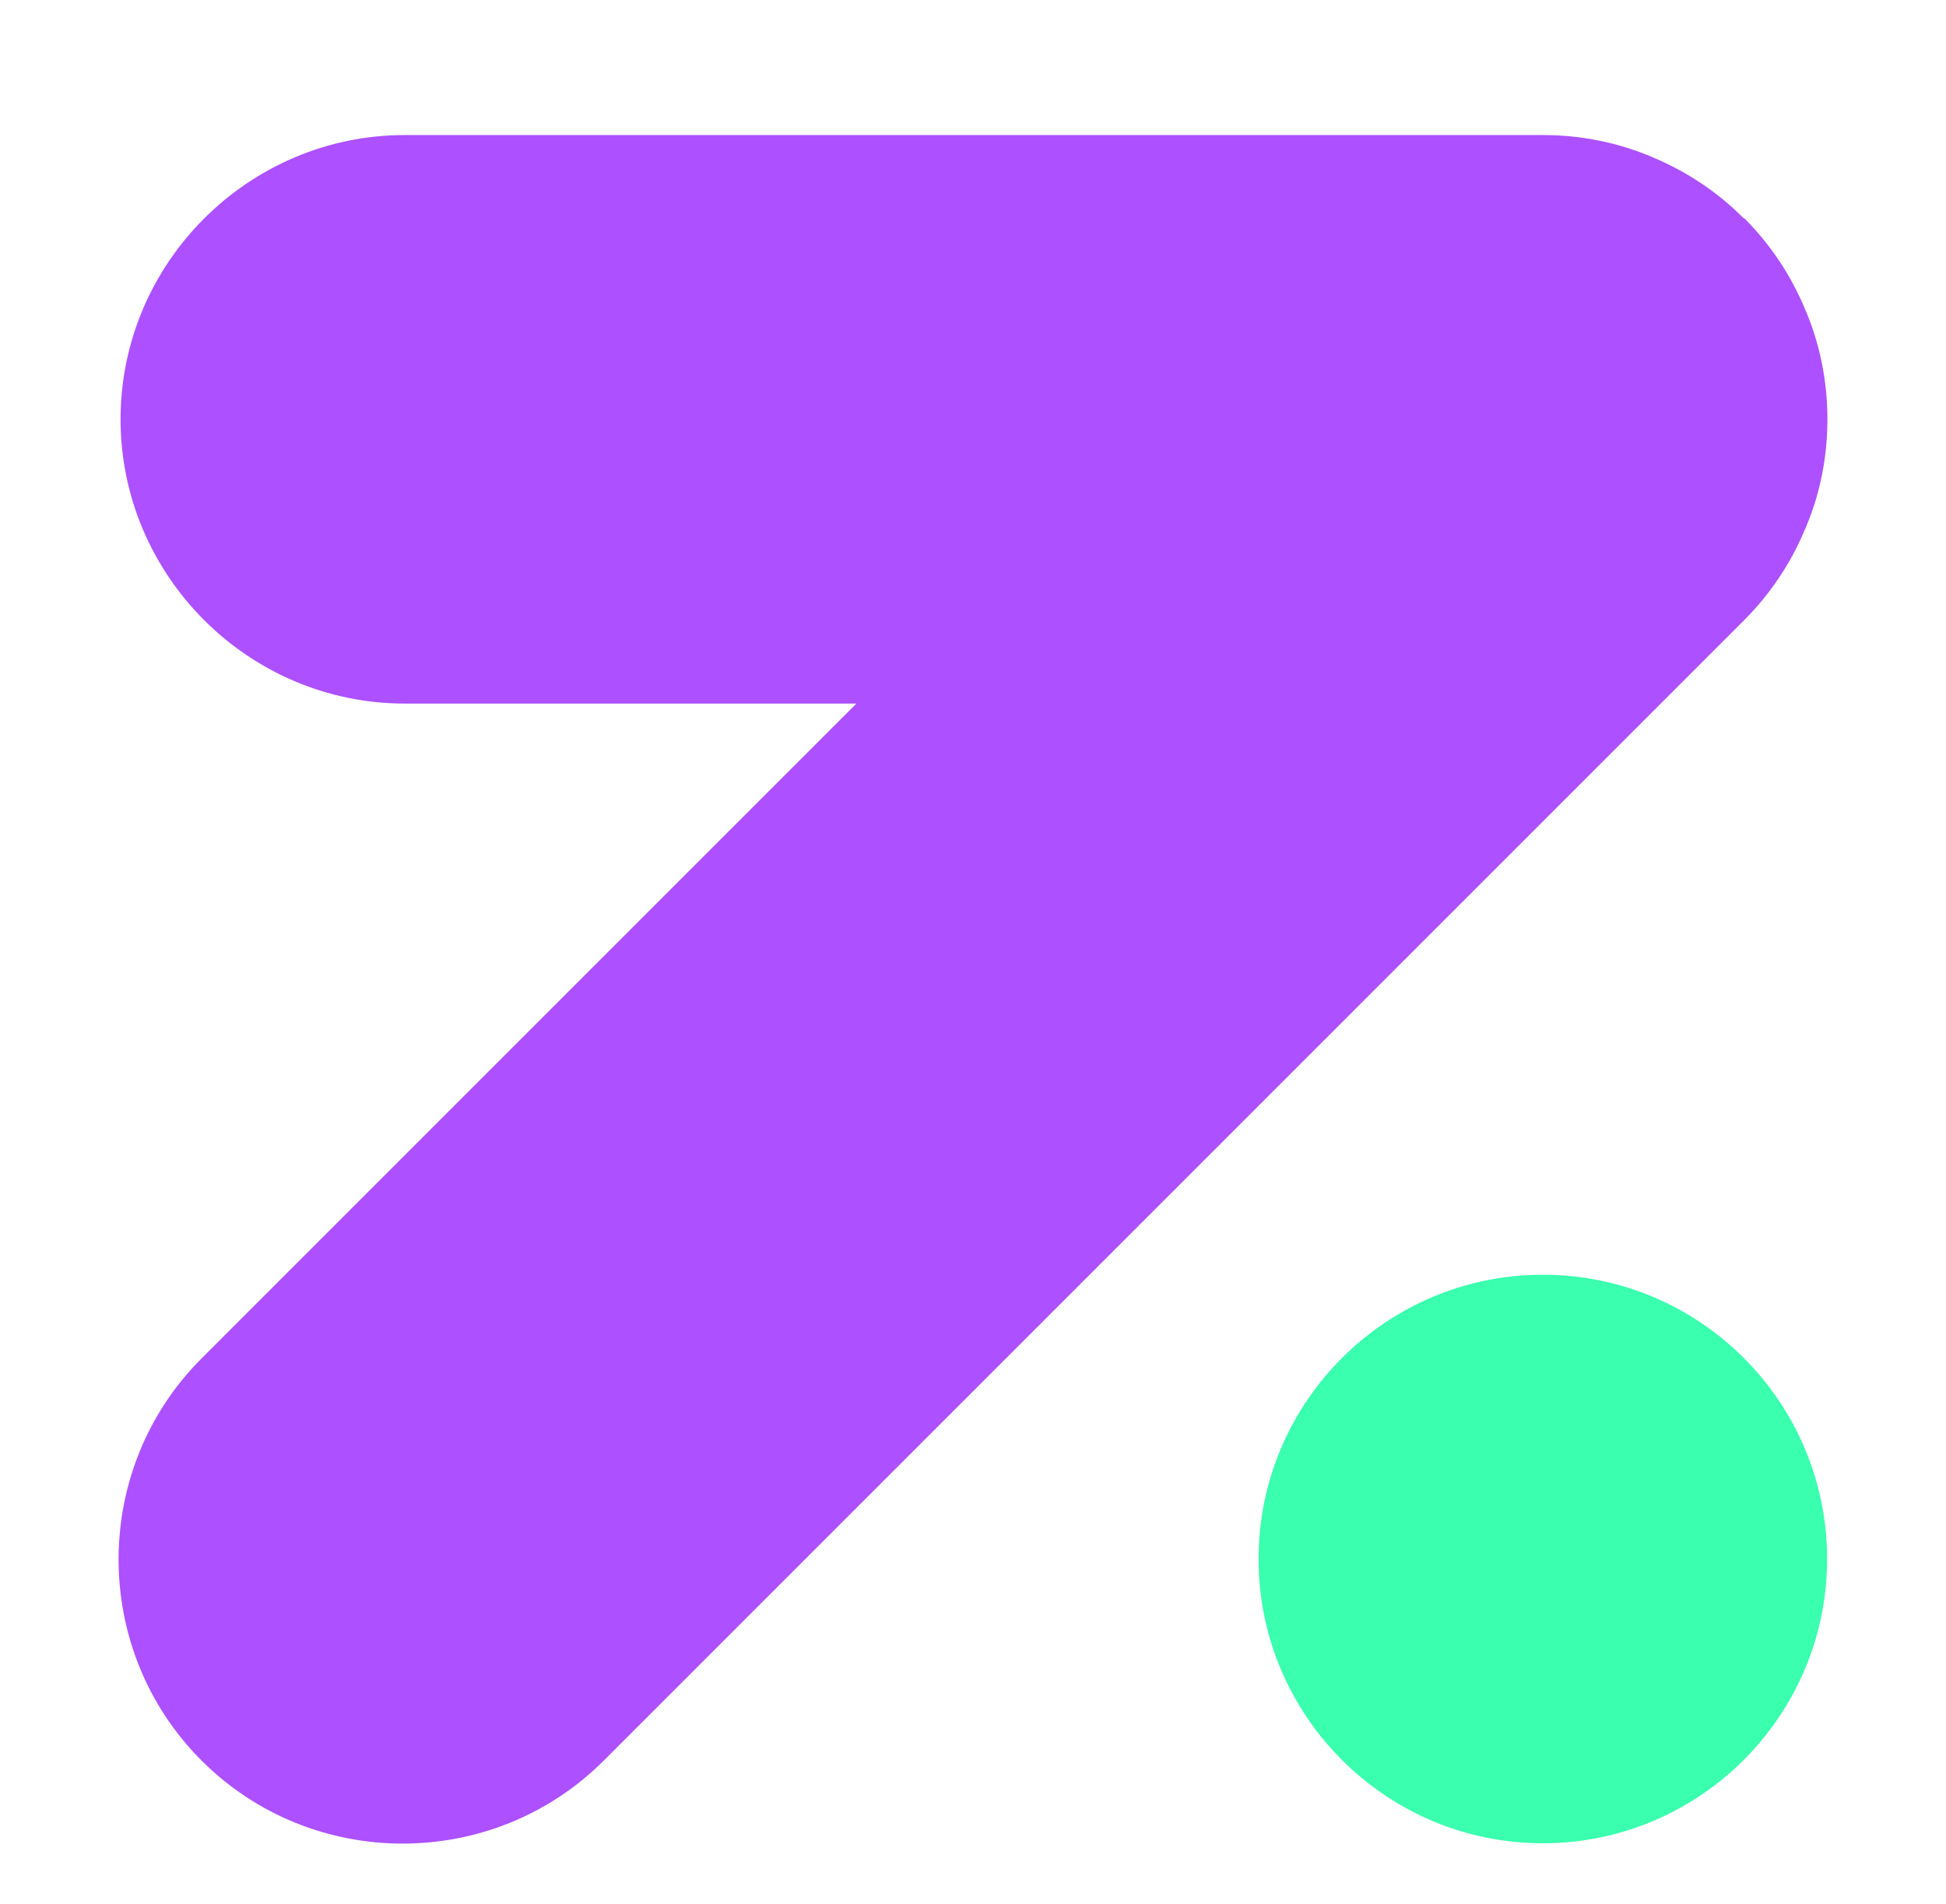 <?xml version="1.0" encoding="UTF-8"?>
<svg id="Layer_1" xmlns="http://www.w3.org/2000/svg" version="1.1" viewBox="0 0 590.8 578.1">
  <!-- Generator: Adobe Illustrator 29.5.1, SVG Export Plug-In . SVG Version: 2.1.0 Build 141)  -->
  <defs>
    <style>
      .st0 {
        fill: #39ffae;
      }

      .st0, .st1 {
        fill-rule: evenodd;
      }

      .st1 {
        fill: #ad50ff;
      }
    </style>
  </defs>
  <path class="st1" d="M529.5,66.2h0c8.1,8.1,14.2,17.4,18.4,27.4l.2.5.4.9c4.1,10,6.3,20.9,6.3,32.3h0c0,11.4-2.2,22.3-6.3,32.2l-.4,1-.2.4c-4.2,10-10.3,19.3-18.4,27.4l-346.2,346.2c-33.6,33.6-88.5,33.6-122.1,0h0c-33.6-33.6-33.6-88.5,0-122.1l198.8-198.8H122.9c-47.5,0-86.3-38.9-86.3-86.3h0c0-47.5,38.9-86.3,86.3-86.3h345.5c11.4,0,22.3,2.2,32.3,6.3l.7.3.7.3c9.9,4.2,19.3,10.3,27.3,18.4"/>
  <path class="st0" d="M468.4,387c47.7,0,86.3,38.7,86.3,86.3s-38.7,86.3-86.3,86.3-86.3-38.7-86.3-86.3,38.7-86.3,86.3-86.3"/>
</svg>
